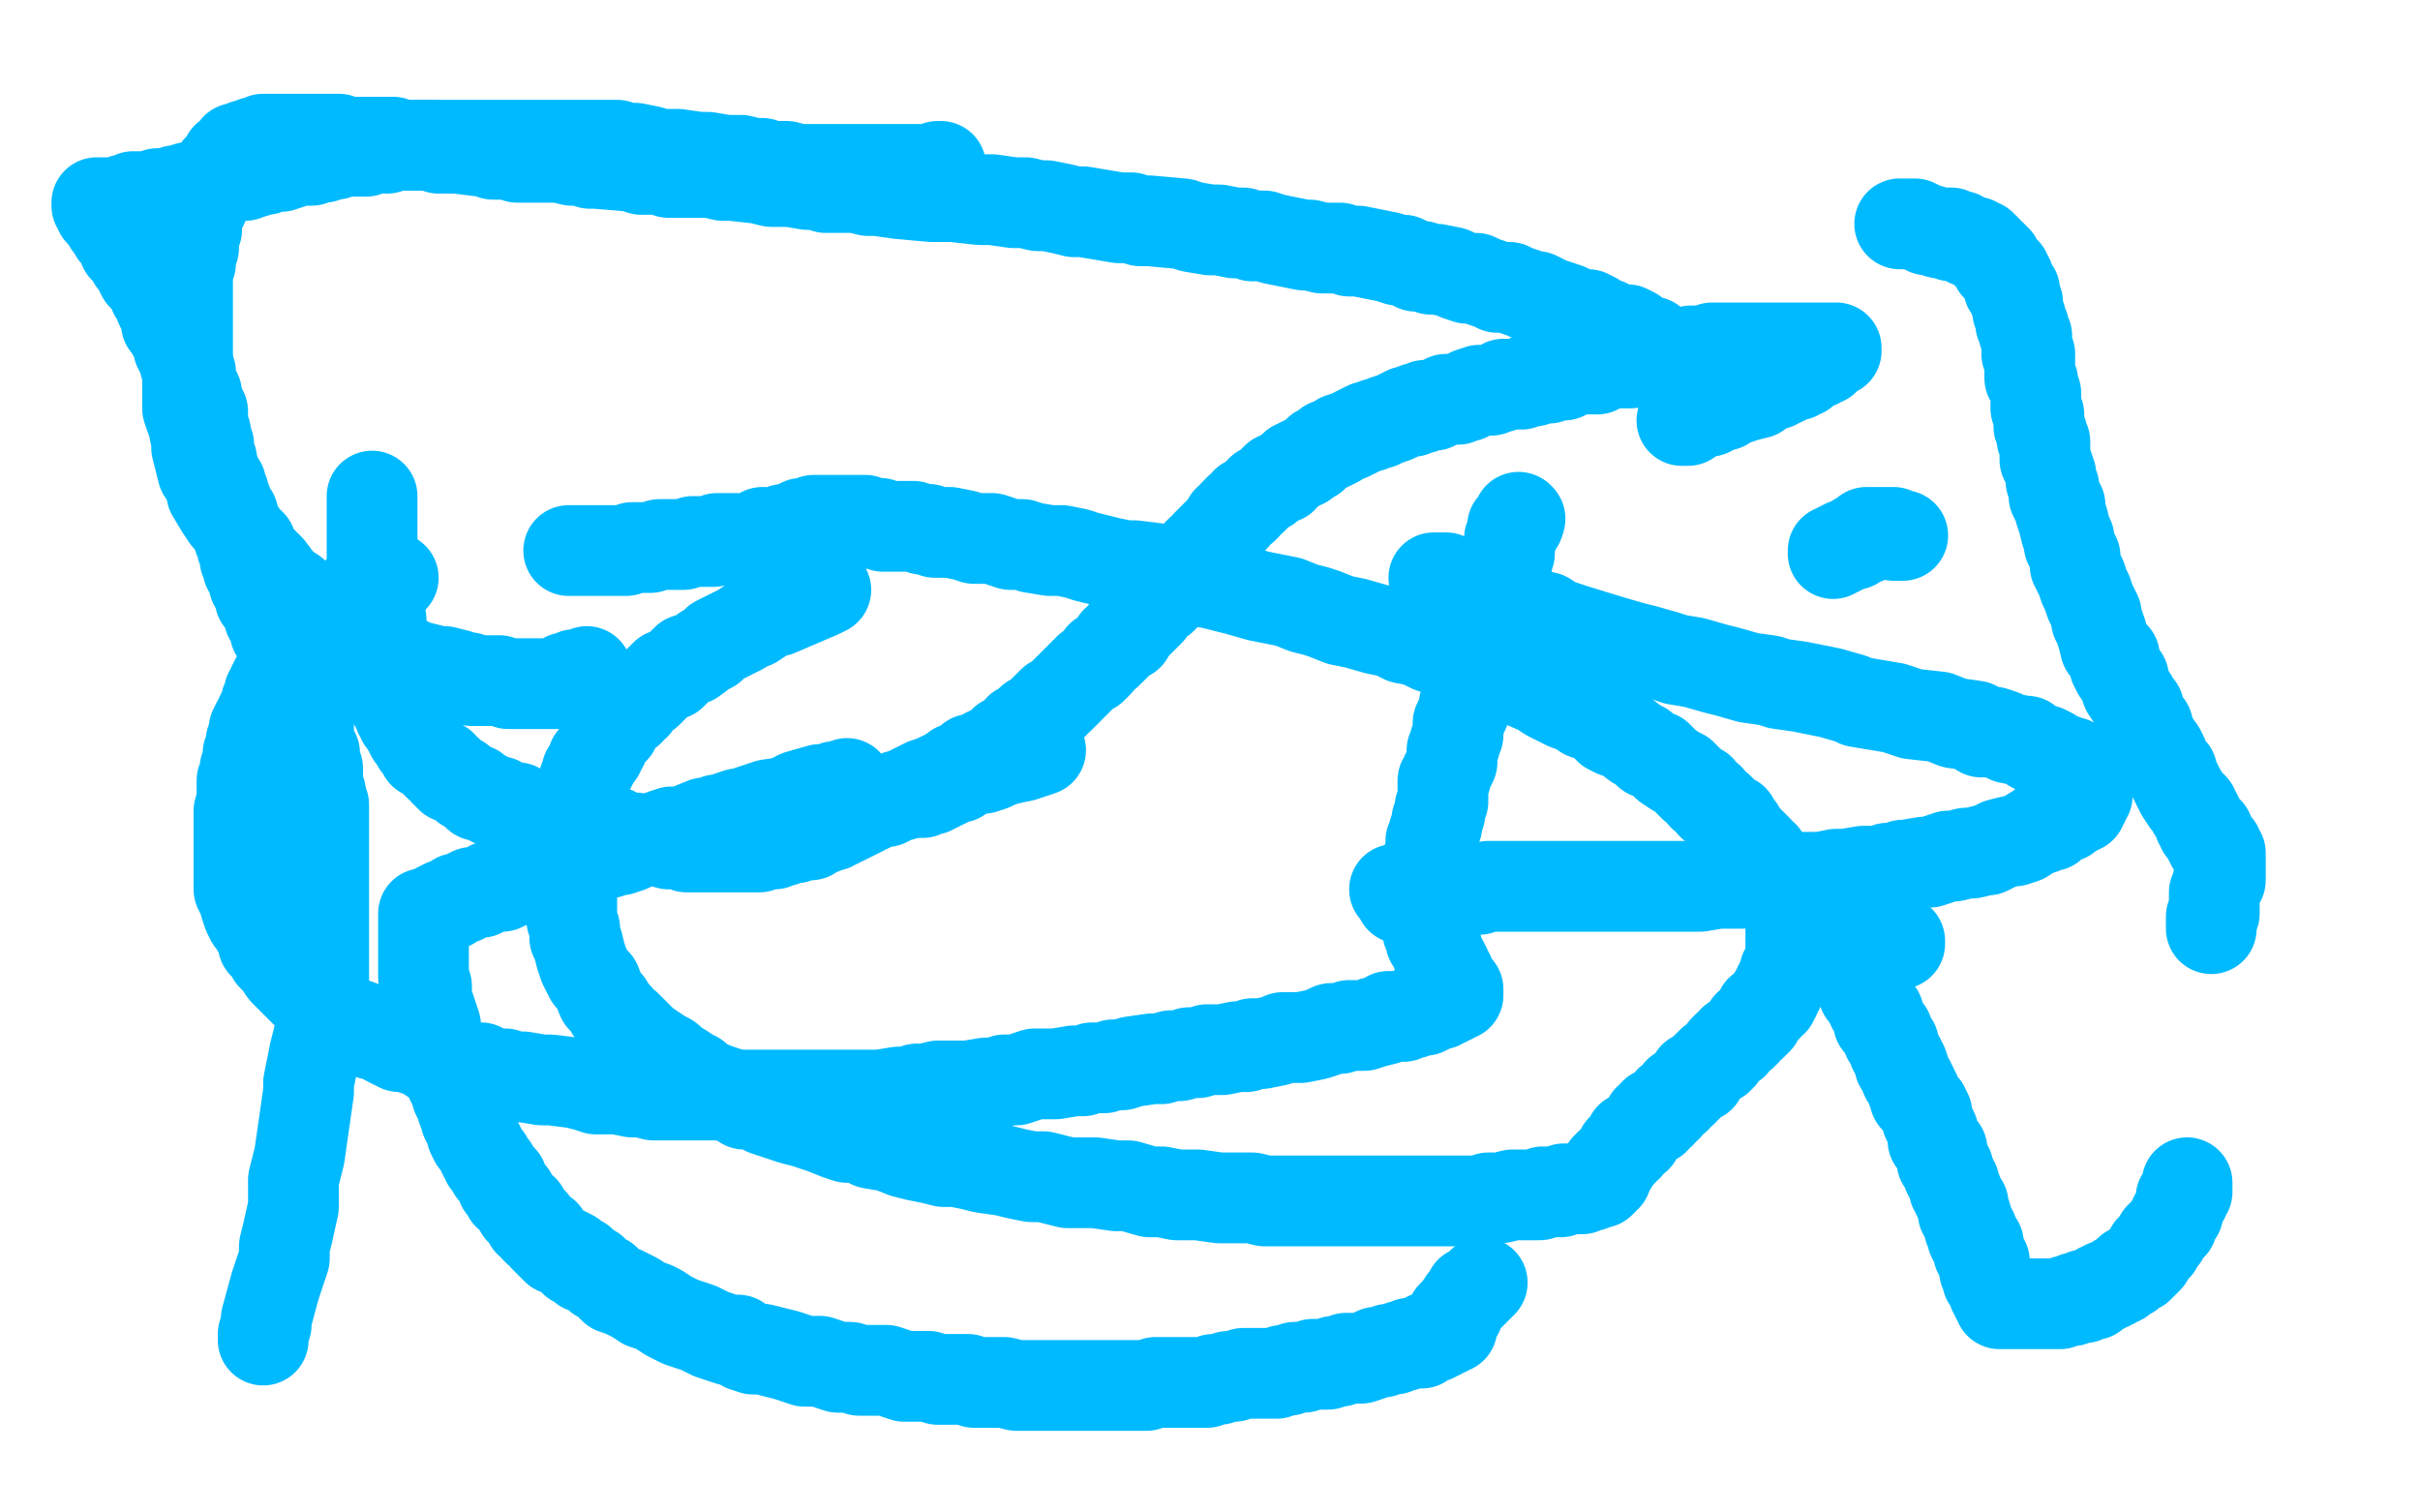 <?xml version="1.0" standalone="no"?>
<!DOCTYPE svg PUBLIC "-//W3C//DTD SVG 1.1//EN"
"http://www.w3.org/Graphics/SVG/1.1/DTD/svg11.dtd">

<svg width="800" height="500" version="1.1" xmlns="http://www.w3.org/2000/svg" xmlns:xlink="http://www.w3.org/1999/xlink" style="stroke-antialiasing: false"><desc>This SVG has been created on https://colorillo.com/</desc><rect x='0' y='0' width='800' height='500' style='fill: rgb(255,255,255); stroke-width:0' /><polyline points="273,195 271,196 271,196 257,202 257,202 255,202 255,202 252,204 252,204 249,206 249,206 248,206 248,206 245,208 245,208 239,211 239,211 237,212 237,212 235,214 235,214 233,215 233,215 229,218 229,218 227,218 227,218 226,219 226,219 222,223 222,223 220,223 220,223 218,225 218,225 217,226 217,226 216,227 216,227 215,228 215,228 214,229 214,229 212,230 212,230 211,231 211,231 210,232 210,232 210,233 210,233 208,234 208,234 208,235 208,235 206,236 206,236 205,237 205,237 204,239 204,239 203,241 203,241 201,243 201,243 200,244 200,244 200,245 200,245 199,247 199,247 198,248 198,248 198,249 198,249 196,251 196,251 196,252 196,252 195,254 195,254 194,255 194,255 194,256 194,256 193,258 193,258 193,260 193,260 192,262 192,262 192,263 192,263 191,265 191,265 191,267 191,267 191,268 191,268 191,269 191,269 190,273 190,273 190,274 190,274 189,276 189,276 189,277 189,277 189,279 189,279 189,281 189,281 189,283 189,283 189,289 189,289 189,291 189,291 189,292 189,292 189,295 189,295 189,296 189,296 189,298 189,298 189,300 189,300 189,301 189,301 189,304 189,304 190,307 190,307 190,309 190,309 190,310 190,310 191,312 191,312 192,316 193,319 195,323 196,324 197,325 199,330 201,332 202,334 204,336 205,338 207,339 209,341 210,342 212,344 213,345 216,347 219,349 221,350 223,352 225,353 228,355 230,356 232,358 237,360 240,361 243,363 246,365 250,365 253,367 256,368 262,370 266,371 269,372 272,373 277,375 280,376 284,376 288,378 294,379 299,381 303,382 308,383 312,384 316,384 321,385 325,386 332,387 336,388 341,389 345,389 349,390 353,391 358,391 362,391 369,392 373,392 380,394 384,394 389,395 392,395 396,395 403,396 407,396 411,396 414,396 418,397 422,397 425,397 431,397 434,397 437,397 440,397 443,397 446,397 449,397 452,397 457,397 460,397 463,397 466,397 468,397 471,397 474,397 476,397 481,397 482,397 485,397 487,397 489,397 492,396 494,396 496,396 500,395 502,395 503,395 506,395 507,395 509,395 510,394 512,394 515,394 516,394 517,393 519,393 520,393 521,393 522,393 523,393 524,392 526,392 526,391 527,391 528,391 529,391 530,390 530,389 531,389 531,388 531,387 531,386 532,386 532,385 533,385 534,383 535,382 536,381 536,380 537,379 538,379 538,378 539,377 539,376 541,376 541,375 542,374 543,373 544,372 545,370 547,370 547,368 549,368 550,366 551,366 552,364 554,363 555,361 556,361 558,359 559,358 560,356 562,356 563,354 565,352 566,351 568,350 569,349 570,347 571,346 573,345 573,344 576,342 577,341 578,339 579,339 581,337 581,336 582,335 582,334 584,333 585,331 586,331 587,329 587,328 588,327 588,326 589,325 589,324 590,323 590,321 591,321 591,320 592,319 592,317 592,316 592,315 592,314 592,313 592,312 592,311 592,310 592,309 592,308 592,307 592,306 592,305 592,304 592,303 592,302 592,300 592,299 591,298 591,297 590,296 589,295 589,294 589,293 588,292 587,290 586,289 586,288 585,287 584,286 583,285 583,284 583,283 581,282 581,281 580,280 579,279 577,277 576,276 575,274 574,273 573,271 571,270 569,268 568,267 566,266 565,264 563,263 562,261 560,260 558,258 556,256 554,255 551,253 550,252 548,250 545,249 543,247 541,246 537,243 534,242 532,241 529,238 527,237 524,236 521,234 518,233 512,230 509,228 502,225 499,224 495,222 491,220 484,218 481,216 476,215 473,214 469,212 464,211 460,209 455,208 448,206 443,205 438,203 435,202 431,201 426,199 421,198 416,197 409,195 405,194 401,193 396,192 392,191 387,190 383,188 375,187 372,187 367,186 363,185 359,184 356,183 351,182 347,182 341,181 338,180 334,180 331,179 328,178 325,178 322,178 319,177 314,176 311,176 309,176 307,175 305,175 302,174 300,174 299,174 294,174 292,174 291,173 290,173 287,173 286,172 285,172 284,172 281,172 279,172 278,172 277,172 276,172 275,172 274,172 273,172 272,172 271,172 270,172 269,172 267,173 266,173 265,173 263,174 262,175 260,175 259,175 257,176 256,176 255,176 254,176 252,176 251,177 250,177 247,178 246,178 244,178 243,178 241,178 240,178 237,178 236,179 234,179 233,179 232,179 231,179 229,179 226,180 224,180 222,180 221,180 220,180 219,180 218,180 215,181 214,181 212,181 211,181 210,181 209,181 207,182 205,182 203,182 202,182 201,182 200,182 199,182 198,182 197,182 195,182 193,182 192,182 190,182 189,182 188,182" style="fill: none; stroke: #00baff; stroke-width: 30; stroke-linejoin: round; stroke-linecap: round; stroke-antialiasing: false; stroke-antialias: 0; opacity: 1.0"/>
<polyline points="130,191 129,191 129,191 128,191 128,191 126,192 126,192 125,193 125,193 124,193 124,193 123,194 123,194 121,195 121,195 120,196 120,196 118,196 118,196 117,198 117,198 115,199 115,199 114,199 114,199 113,200 113,200 112,201 112,201 111,201 111,201 110,202 110,202 109,202 109,202 108,204 108,204 106,204 106,204 106,205 106,205 105,206 105,206 104,206 104,206 103,207 103,207 102,209 102,209 101,210 101,210 99,211 99,211 99,212 99,212 98,213 98,213 98,214 98,214 97,214 97,214 96,216 96,216 96,217 96,217 95,218 95,218 95,219 95,219 94,219 94,219 93,221 93,221 93,222 93,222 92,224 92,224 91,225 91,225 90,227 90,227 90,228 90,228 89,229 89,229 89,231 89,231 88,232 88,232 88,233 88,233 87,235 87,235 86,237 86,237 86,238 86,238 85,239 85,239 84,241 84,241 84,242 84,242 84,243 84,243 83,245 83,245 83,248 83,248 82,249 82,249 82,251 82,251 82,253 82,253 81,254 81,254 81,256 81,256 80,258 80,258 80,260 80,260 80,263 80,263 80,264 80,264 80,266 80,266 79,268 79,268 79,270 79,270 79,272 79,272 79,273 79,273 79,275 79,275 79,278 79,278 79,280 79,280 79,282 79,282 79,284 79,284 79,285 79,285 79,287 79,287 79,289 79,289 79,291 79,291 79,294 79,294 80,296 80,296 81,298 81,298 81,299 81,299 82,302 82,302 83,304 83,304 84,305 84,305 85,307 85,307 87,310 87,310 87,312 87,312 89,313 89,313 90,316 90,316 91,317 91,317 92,318 92,318 94,321 94,321 96,323 96,323 98,325 98,325 100,327 100,327 101,328 101,328 103,329 103,329 105,331 106,332 109,333 112,336 114,337 116,338 119,339 121,340 123,342 125,342 128,344 132,346 135,346 137,347 140,348 143,350 146,350 149,351 151,352 156,353 159,353 161,354 164,355 167,355 170,356 173,356 179,357 182,357 190,358 194,359 197,360 201,360 204,360 209,361 212,361 216,362 219,362 222,362 225,362 229,362 232,362 238,362 241,362 244,362 247,362 251,362 254,362 258,362 261,362 267,362 270,362 277,362 280,362 283,362 288,362 291,362 297,361 300,361 303,360 306,360 310,359 313,359 316,359 320,359 326,358 330,358 332,357 336,357 339,356 342,355 345,355 349,355 355,354 358,354 361,353 365,353 368,352 371,352 374,351 381,350 384,350 387,349 390,349 393,348 396,348 399,347 404,347 409,346 412,346 414,345 417,345 422,344 424,343 427,343 430,343 435,342 438,341 440,340 443,340 446,339 449,339 451,339 454,338 458,337 459,336 461,336 464,336 466,335 467,335 468,334 471,334 473,333 475,332 476,332 477,331 478,331 479,330 480,330 481,329 482,329 482,328 482,327 481,327 481,326 480,325 479,324 479,322 478,321 478,320 477,318 476,317 476,316 475,315 475,314 475,313 473,311 473,310 473,309 473,308 472,308 472,307 472,306 472,305 472,304 472,303 472,302 471,301 471,300 471,299 471,298 471,297 471,295 471,294 471,293 471,291 471,290 471,289 471,288 472,286 472,285 472,284 473,283 473,282 473,281 473,279 473,278 474,276 474,275 475,273 475,272 475,271 476,269 476,268 476,267 477,265 477,263 477,262 477,261 477,258 478,257 478,256 479,254 480,252 480,251 480,249 480,248 481,246 481,245 482,243 482,241 482,240 482,239 483,237 484,235 484,234 484,233 485,231 485,229 486,228 486,226" style="fill: none; stroke: #00baff; stroke-width: 30; stroke-linejoin: round; stroke-linecap: round; stroke-antialiasing: false; stroke-antialias: 0; opacity: 1.0"/>
<circle cx="502.5" cy="171.5" r="15" style="fill: #00baff; stroke-antialiasing: false; stroke-antialias: 0; opacity: 1.0"/>
<polyline points="486,226 486,225 487,224 487,222 488,221 489,219 489,217 489,216 490,215 490,213 491,212 491,211 491,209 492,208 492,207 493,205 493,204 494,202 494,201 494,200 495,199 495,198 495,197 495,196 496,196 496,194 496,193 496,192 497,191 497,189 498,188 498,187 498,186 498,185 498,184 498,183 499,183 499,182 499,181 499,180 499,179 499,178 500,177 500,176 500,175 500,174 501,174 501,173 502,173 502,172 502,171" style="fill: none; stroke: #00baff; stroke-width: 30; stroke-linejoin: round; stroke-linecap: round; stroke-antialiasing: false; stroke-antialias: 0; opacity: 1.0"/>
<polyline points="557,122 557,121 557,121 557,120 557,120 556,120 556,120 556,119 556,119 555,118 555,118 554,118 554,118 553,117 553,117 552,117 552,117 551,117 551,117 550,116 550,116 549,115 549,115 548,115 548,115 547,114 547,114 546,113 546,113 545,113 545,113 543,112 543,112 542,112 542,112 540,111 540,111 540,110 540,110 538,109 538,109 535,109 535,109 533,108 533,108 531,107 531,107 528,106 528,106 527,105 527,105 525,104 525,104 523,104 523,104 522,104 522,104 520,103 520,103 518,102 518,102 515,101 515,101 512,100 512,100 510,99 510,99 508,98 508,98 506,98 506,98 504,97 504,97 501,96 501,96 499,95 499,95 495,95 495,95 493,94 493,94 490,93 490,93 488,92 488,92 485,92 485,92 482,91 482,91 480,90 480,90 475,89 475,89 473,89 473,89 470,88 470,88 468,88 468,88 464,86 464,86 462,86 462,86 459,85 459,85 454,84 454,84 449,83 449,83 446,83 446,83 443,82 443,82 440,82 440,82 437,82 437,82 433,81 433,81 431,81 431,81 421,79 421,79 418,78 418,78 414,78 414,78 411,77 411,77 408,77 408,77 403,76 403,76 400,76 394,75 391,74 380,73 377,73 374,72 370,72 358,70 355,70 351,69 346,68 343,68 339,67 335,67 328,66 324,66 315,65 312,65 308,65 297,64 290,63 287,63 283,62 280,62 277,62 273,62 270,61 267,61 261,60 258,60 255,60 251,59 242,58 239,58 235,57 231,57 227,57 224,57 221,57 218,56 215,56 212,56 209,55 197,54 195,54 192,53 189,53 185,52 183,52 180,52 176,52 174,52 171,52 168,51 166,51 163,51 161,50 159,50 151,49 149,49 147,49 145,49 143,48 141,48 136,48 135,48 133,48 132,48 130,47 127,47 126,47 125,47 122,47 121,47 117,47 115,47 112,46 109,46 108,46 107,46 106,46 105,46 103,46 102,46 99,46 97,46 96,46 95,46 93,46 92,46 91,46 89,46 87,46 86,47 84,47 83,48 82,48 81,48 80,49 79,49 78,49 78,50 77,51 77,52 76,52 75,52 74,54 73,55 72,56 72,57 72,58 71,58 71,60 70,60 69,63 68,64 67,66 67,67 67,68 66,69 65,71 65,72 65,73 65,75 65,76 64,78 64,79 64,80 64,81 64,82 63,85 63,87 62,88 62,90 62,92 62,93 62,96 62,97 62,99 62,102 62,104 62,107 62,108 62,109 62,111 62,112 62,118 62,119 62,120 62,123 62,125 62,128 62,133 62,135 63,138 64,140 64,141 65,146 65,148 66,152 67,156 69,158 70,163 73,168 75,171 76,172 79,176 83,180 84,183 86,185 87,186 89,188 92,192 94,194 97,196 99,198 101,200 105,203 106,204 109,205 112,207 113,209 118,210 121,213 122,214 127,215 128,216 132,219 135,219 137,220 141,221 145,222 147,222 151,223 154,224 155,224 156,225 160,225 162,225 165,225 168,226 171,226 173,226 175,226 177,226 178,226 179,226 180,226 181,226 182,226 183,226 184,226 185,225 187,225 187,224 188,224 190,224 190,223 192,223 194,222" style="fill: none; stroke: #00baff; stroke-width: 30; stroke-linejoin: round; stroke-linecap: round; stroke-antialiasing: false; stroke-antialias: 0; opacity: 1.0"/>
<polyline points="474,191 475,191 475,191 476,191 476,191 477,191 477,191 478,191 478,191 478,192 478,192 479,192 479,192 480,192 480,192 483,193 483,193 484,194 484,194 487,195 487,195 494,198 494,198 497,199 497,199 502,202 502,202 511,204 511,204 514,206 514,206 520,208 520,208 533,212 533,212 540,214 540,214 544,215 544,215 551,217 551,217 554,218 554,218 560,219 560,219 567,221 567,221 571,222 571,222 578,224 578,224 585,225 585,225 588,226 595,227 605,229 612,231 614,232 620,233 626,234 632,236 641,237 646,239 653,240 655,242 659,242 662,243 664,244 669,245 670,245 672,247 675,248 676,248 678,249 679,250 681,251 682,251 683,252 685,252 685,253 686,254 687,254 687,255 688,255 689,256 690,256 690,257 690,258 690,259 690,260 690,261 690,262 690,263 689,263 689,265 688,265 688,267 687,267 686,268 684,268 684,269 683,270 681,270 679,272 678,273 675,273 675,274 674,274 672,275 669,277 666,278 665,278 661,279 657,281 656,281 652,282 650,282 646,283 644,283 641,284 638,285 636,285 630,286 629,286 627,287 624,287 622,288 618,288 616,288 610,289 607,289 602,290 597,290 595,290 589,291 583,291 580,291 576,292 570,292 568,292 562,293 560,293 558,293 555,293 553,293 548,293 544,293 539,293 537,293 535,293 532,293 530,293 528,293 525,293 520,293 518,293 513,293 511,293 508,293 505,293 503,293 501,293 499,293 498,293 496,293 492,293 489,294 484,294 482,294 481,295 480,295 478,295 476,295 473,295 472,296 471,296 469,296 468,296 467,296 466,296 465,297 464,297 463,297 463,296 463,295 462,295 461,294" style="fill: none; stroke: #00baff; stroke-width: 30; stroke-linejoin: round; stroke-linecap: round; stroke-antialiasing: false; stroke-antialias: 0; opacity: 1.0"/>
<polyline points="123,164 123,165 123,165 123,166 123,166 123,167 123,167 123,168 123,168 123,169 123,169 123,170 123,170 123,171 123,171 123,172 123,172 123,173 123,173 123,174 123,174 123,175 123,175 123,176 123,176 123,177 123,177 123,178 123,178 123,179 123,179 123,180 123,180 123,181 123,181 123,182 123,182 123,183 123,183 123,184 123,184 123,185 123,185 123,186 123,186 123,187 123,187 123,188 123,188 124,188 124,188 124,189 124,189 124,190 124,190 124,191 124,191 124,193 124,193 124,194 124,194 124,195 124,195 124,196 124,196 124,197 124,197 124,198 124,198 124,199 124,199 124,200 124,200 125,200 125,200 125,201 125,201 125,203 125,203 125,204 125,204 126,205 126,205 126,207 126,207 126,208 126,208 126,209 126,209 126,210 126,210 126,211 126,211 126,212 126,213 127,214 127,215 127,216 127,217 127,218 127,219 127,220 128,221 128,222 128,223 128,224 128,225 128,226 129,227 129,228 130,229 130,230 130,231 130,232 131,232 131,233 132,234 132,236 133,237 133,238 134,239 135,241 136,242 136,243 137,244 138,245 138,246 139,247 140,247 140,248 140,249 141,249 142,250 143,251 144,252 145,253 146,253 147,255 148,255 148,256 149,257 152,258 153,259 154,260 156,261 157,261 158,263 160,263 161,264 162,264 163,265 164,265 165,265 166,266 168,267 169,267 171,267 172,268 173,269 174,269 175,269 177,269 179,270 181,271 182,271 184,271 186,271 187,272 188,273" style="fill: none; stroke: #00baff; stroke-width: 30; stroke-linejoin: round; stroke-linecap: round; stroke-antialiasing: false; stroke-antialias: 0; opacity: 1.0"/>
<polyline points="333,251 338,250 341,249 344,248" style="fill: none; stroke: #00baff; stroke-width: 30; stroke-linejoin: round; stroke-linecap: round; stroke-antialiasing: false; stroke-antialias: 0; opacity: 1.0"/>
<polyline points="188,273 191,273 192,273 194,273 195,274 197,274 197,275 198,275 202,275 203,275 204,276 205,276 207,277 208,277 210,277 212,278 214,278 215,278 216,278 218,278 219,278 221,279 222,279 224,279 226,279 227,280 229,280 231,280 232,280 233,280 234,280 236,280 238,280 239,280 240,280 242,280 243,280 244,280 245,280 247,280 249,280 250,280 251,280 252,279 254,279 255,279 256,279 257,278 258,278 259,278 260,277 262,277 263,277 265,276 266,276 267,276 268,276 269,275 270,274 271,274 272,274 272,273 273,273 275,273 276,272 277,272 277,271 279,271 279,270 280,270 281,270 283,269 285,268 286,267 287,267 289,266 290,265 292,265 293,265 297,263 298,263 300,262 302,261 305,260 306,259 309,259 317,257 320,255 323,254 325,254 328,253 330,252 333,251" style="fill: none; stroke: #00baff; stroke-width: 30; stroke-linejoin: round; stroke-linecap: round; stroke-antialiasing: false; stroke-antialias: 0; opacity: 1.0"/>
<polyline points="556,139 558,139 558,139 561,137 561,137 563,136 563,136 565,136 565,136 567,135 567,135 568,134 568,134 570,134 570,134 571,133 571,133 574,132 574,132 577,131 577,131 581,130 581,130 582,129 582,129 583,128 583,128 585,127 585,127 587,127 587,127 588,126 588,126 589,126 589,126 591,125 591,125 591,124 591,124 592,124 592,124 594,124 594,124 594,123 594,123 596,123 596,123 596,122 596,122 597,122 597,122 597,121 597,121 598,121 598,121 600,120 600,120 601,120 601,120 602,119 602,119 603,119 603,119 603,118 603,118 604,118 604,118 604,117 604,117 605,117 605,117 606,116 606,116 607,116 607,116 607,115 607,115 606,115 605,115 604,115 602,115 601,115 600,115 598,115 596,115 595,115 594,115 591,115 588,115 587,115 585,115 584,115 583,115 582,115 581,115 580,115 579,115 578,115 577,115 576,115 574,115 572,115 571,115 570,115 568,115 567,115 566,115 564,116 562,116 561,116 559,116 559,117 558,117 557,117 556,117 555,117 553,117 552,117 551,117 550,118 548,118 547,118 544,119 542,119 541,119 540,119 539,120 538,120 537,120 534,120 533,120 531,120 530,121 529,121 528,122 526,122 524,122 523,122 521,122 520,122 519,123 517,124 516,124 514,124 512,125 511,125 509,125 508,125 507,126 504,126 503,127 500,127 499,127 497,127 496,128 495,128 493,129 491,129 490,129 489,129 486,130 485,131 484,131 482,132 481,132 480,132 478,132 476,133 474,134 473,134 471,134 470,135 468,135 467,136 465,136 463,137 461,138 458,139 456,140 455,140 453,141 452,141 450,142 448,143 446,144 443,145 442,146 440,147 439,147 438,148 436,149 434,151 432,152 431,153 430,153 429,154 428,154 427,155 426,156 424,157 424,158 422,158 421,159 420,160 419,161 417,162 416,163 415,164 414,165 412,166 412,167 411,168 410,168 408,170 408,171 407,172 406,172 405,174 404,175 403,176 401,178 400,179 399,180 399,181 397,182 397,183 396,183 395,185 394,186 393,187 392,188 392,189 391,189 390,190 389,191 388,193 387,194 386,195 385,195 385,197 384,198 382,199 381,200 380,201 380,202 379,203 378,204 377,205 376,206 375,207 373,208 373,210 371,210 371,211 369,212 369,213 368,214 367,215 366,216 364,217 363,219 362,220 361,221 360,221 359,222 358,223 357,224 356,225 355,226 354,227 353,228 352,229 351,230 350,231 348,232 348,233 347,233 346,234 345,235 344,236 343,237 341,238 340,239 339,240 339,241 338,241 337,241 337,242 336,243 334,244 333,245 332,245 331,246 330,247 328,248 327,249 326,249 326,250 325,250 324,250 323,251 322,251 321,251 320,252 320,253 319,253 317,254 316,254 315,255 314,256 313,256 312,257 311,257 309,258 308,259 307,259 306,260 305,260 304,260 303,261 303,262 304,262 305,262 306,261 307,261 308,261 309,260 310,260 310,259 311,259 312,259 313,258 314,257 314,256 315,256 316,255 317,255 317,254" style="fill: none; stroke: #00baff; stroke-width: 30; stroke-linejoin: round; stroke-linecap: round; stroke-antialiasing: false; stroke-antialias: 0; opacity: 1.0"/>
<polyline points="280,259 278,260 278,260 276,260 276,260 274,261 274,261 273,261 273,261 271,261 271,261 264,263 264,263 262,264 262,264 261,265 261,265 254,266 254,266 248,268 248,268 246,269 246,269 244,269 244,269 241,270 241,270 239,271 239,271 237,271 237,271 235,272 235,272 233,272 233,272 228,274 228,274 226,275 226,275 224,275 224,275 222,275 222,275 219,276 219,276 217,277 217,277 214,278 214,278 212,278 212,278 208,280 208,280 205,281 205,281 204,281 204,281 201,282 201,282 198,282 198,282 195,283 195,283 194,284 194,284 192,284 192,284 187,286 187,286 185,286 185,286 183,287 183,287 181,288 181,288 179,288 179,288 177,289 177,289 174,290 174,290 172,291 172,291 169,291 169,291 168,292 168,292 166,293 166,293 164,293 164,293 162,293 162,293 161,294 161,294 159,295 159,295 157,295 157,295 156,295 156,295 154,296 154,296 153,297 153,297 152,297 152,297 151,297 151,297 150,298 150,298 149,299 149,299 148,299 148,299 147,299 147,299 145,300 145,300 144,301 144,301 143,301 143,301 143,302 143,302 142,302 142,302 141,302 141,302 140,302 140,302 140,303 140,304 140,305 140,306 140,307 140,309 140,311 140,312 140,313 140,315 140,316 140,319 140,321 140,323 141,326 141,327 141,328 141,330 144,339 144,342 144,344 145,346 146,347 146,349 147,353 148,354 149,355 149,357 150,359 151,360 151,362 152,364 153,367 154,368 154,370 155,372 156,373 156,375 157,377 158,378 159,380 160,382 161,383 161,384 163,386 163,387 165,389 166,390 166,392 168,394 168,395 169,395 170,397 171,398 172,400 173,400 174,402 175,404 176,404 177,406 178,407 180,408 180,409 182,411 184,413 185,413 187,414 189,415 190,417 192,417 193,419 196,420 198,422 200,423 201,424 203,426 206,427 208,428 210,429 213,431 216,432 218,433 221,435 223,436 225,437 228,438 231,439 235,441 238,442 241,443 244,443 246,445 249,446 252,446 256,447 260,448 263,449 266,450 268,450 271,450 274,451 277,452 281,452 284,453 287,453 290,453 293,453 296,454 299,455 302,455 307,455 310,456 312,456 315,456 317,456 320,456 322,457 325,457 330,457 332,457 336,458 339,458 341,458 344,458 346,458 349,458 354,458 356,458 359,458 362,458 364,458 367,458 369,458 372,458 376,458 379,458 382,457 385,457 387,457 390,457 392,457 396,457 399,457 401,456 403,456 406,455 408,455 411,454 414,454 417,454 420,454 422,454 424,453 426,453 428,452 431,452 434,451 437,451 439,451 441,450 443,450 445,449 447,449 449,449 450,449 453,448 455,447 457,447 459,446 460,446 461,446 463,445 464,445 466,444 468,444 469,444 470,444 471,443 472,442 473,442 474,442 475,441 476,441 477,440 478,440 478,439 479,439 480,439 480,438 480,437 480,436 480,435 481,434 482,434 482,433 484,430 486,428 486,427 487,427 490,424" style="fill: none; stroke: #00baff; stroke-width: 30; stroke-linejoin: round; stroke-linecap: round; stroke-antialiasing: false; stroke-antialias: 0; opacity: 1.0"/>
<polyline points="87,443 87,441 87,441 88,438 88,438 88,437 88,437 88,436 88,436 91,425 91,425 94,416 94,416 94,412 94,412 95,408 95,408 97,399 97,399 97,396 97,396 97,390 97,390 99,382 99,382 102,361 102,361 102,358 102,358 104,348 104,348 106,340 106,340 106,337 106,337 106,333 106,333 107,330 107,330 107,323 107,323 107,320 107,320 107,309 107,309 107,306 107,306 107,302 107,302 107,299 107,299 107,294 107,294 107,291 107,291 107,288 107,288 107,285 107,285 107,282 107,282 107,279 107,279 107,276 107,276 107,274 107,274 107,269 107,269 107,266 107,266 106,264 106,264 106,262 106,262 105,259 105,259 105,256 105,256 105,254 105,254 104,251 104,251 104,249 104,249 103,247 103,247 102,245 102,245 102,243 102,243 102,241 102,241 102,239 102,239 101,237 101,237 100,235 100,235 99,232 99,232 99,230 99,230 99,229 99,229 98,228 98,228 98,225 98,225 97,224 97,224 97,223 97,223 96,221 96,221 95,219 95,219 95,218 95,218 95,217 95,217 94,215 94,215 93,213 93,213 93,212 93,212 93,210 93,210 91,209 91,209 91,208 91,208 91,207 91,207 90,206 90,206 90,205 90,205 90,204 90,204 89,204 89,204 89,202 89,202 88,201 88,201 88,200 88,200 87,199 87,198 86,198 86,196 86,195 85,195 85,194 85,193 84,193 84,192 84,191 84,190 83,189 83,188 82,188 82,187 82,186 81,185 81,184 81,183 81,182 80,181 80,180 80,179 79,178 79,176 78,175 78,174 78,173 77,173 77,172 77,170 76,170 76,169 75,168 75,167 75,166 74,166 74,165 74,164 74,163 73,161 73,160 72,160 72,159 71,159 71,158 71,157 71,156 70,155 70,154 70,153 70,152 69,152 69,151 69,150 69,149 69,148 69,147 68,146 68,144 68,143 67,141 67,140 67,139 67,137 67,136 66,134 65,134 65,133 65,131 65,130 64,129 63,126 63,125 63,123 62,121 61,120 61,119 60,117 59,115 59,114 59,112 58,110 57,110 56,108 55,107 55,104 54,103 53,101 53,100 52,98 51,97 51,96 50,94 48,92 47,91 46,89 45,86 44,86 43,84 41,82 41,80 40,79 39,78 39,77 38,77 38,76 37,75 36,74 36,72 35,72 35,71 34,71 33,70 33,69 33,68 32,68 32,67 33,67 34,67 35,67 36,67 37,67 38,67 39,67 40,67 41,66 42,66 43,66 44,65 46,65 47,65 48,65 50,65 51,65 52,64 54,64 55,64 56,64 57,64 58,63 59,63 60,63 62,62 63,62 64,62 66,62 68,61 69,61 71,60 72,60 73,60 78,58 79,58 80,58 81,58 82,57 84,57 87,56 88,56 89,55 91,55 92,55 93,55 96,54 98,53 99,53 100,53 103,53 104,52 105,52 107,52 110,51 111,51 114,50 116,50 117,50 120,50 121,50 123,49 125,49 128,49 130,48 132,48 134,48 136,48 138,48 139,48 142,48 146,48 148,48 150,48 152,48 154,48 156,48 158,48 162,48 165,48 167,48 170,48 173,48 176,48 179,48 182,48 185,48 190,48 192,48 198,48 201,48 204,48 207,49 210,49 215,50 218,51 221,51 224,51 231,52 234,52 240,53 242,53 245,53 249,54 252,54 254,55 257,55 260,55 264,56 267,56 269,56 272,56 274,56 276,56 279,56 282,56 285,56 286,56 288,56 290,56 291,56 294,56 295,56 296,56 298,56 300,56 301,56 303,56 304,56 305,56 306,56 307,56 308,56 309,56 310,55 311,55" style="fill: none; stroke: #00baff; stroke-width: 30; stroke-linejoin: round; stroke-linecap: round; stroke-antialiasing: false; stroke-antialias: 0; opacity: 1.0"/>
<polyline points="628,74 630,74 630,74 633,74 633,74 637,76 637,76 638,76 638,76 641,77 641,77 643,77 643,77 645,77 645,77 645,78 645,78 647,78 647,78 648,78 648,78 649,79 649,79 651,80 651,80 652,80 652,80 653,80 653,80 654,81 654,81 655,81 655,81 655,82 655,82 656,82 656,82 657,83 657,83 657,84 657,84 658,84 658,84 658,85 658,85 659,85 659,85 659,86 659,86 660,86 660,86 660,87 660,87 660,88 660,88 661,88 661,88 662,89 662,89 662,90 662,90 663,90 663,90 663,91 663,91 663,92 663,92 664,92 664,92 664,93 664,93 664,94 664,94 664,95 664,95 665,96 665,96 666,96 666,96 666,97 666,98 666,99 667,100 667,101 667,102 667,103 668,105 668,106 668,107 669,108 669,109 669,110 670,111 670,112 670,113 670,114 670,115 670,117 671,117 671,119 671,120 671,122 671,124 671,125 672,126 672,127 673,130 673,131 673,132 673,134 673,135 674,137 674,138 674,141 675,143 675,145 676,146 676,148 676,150 676,152 677,154 678,157 678,159 679,161 679,164 680,166 681,167 681,169 682,172 683,176 684,178 684,180 685,182 686,184 686,187 687,189 688,191 689,194 690,196 691,199 692,201 693,203 693,205 694,207 695,210 696,214 698,216 699,217 699,220 700,222 702,224 702,225 703,228 705,231 706,233 707,234 707,237 708,239 710,240 710,242 712,245 713,247 714,248 715,250 715,252 716,253 718,255 718,256 719,258 720,260 721,262 723,265 725,267 725,268 726,269 727,271 727,272 728,273 728,274 729,275 730,275 730,277 731,278 731,279 732,280 733,280 733,282 734,282 734,283 734,284 734,285 734,286 734,287 734,288 734,289 734,291 733,292 733,293 732,295 732,297 732,298 732,300 732,302 731,303 731,306 731,307" style="fill: none; stroke: #00baff; stroke-width: 30; stroke-linejoin: round; stroke-linecap: round; stroke-antialiasing: false; stroke-antialias: 0; opacity: 1.0"/>
<polyline points="723,391 723,392 723,392 723,393 723,393 723,394 723,394 722,395 722,395 722,396 722,396 721,396 721,396 721,397 721,397 721,398 721,398 720,400 720,400 720,401 720,401 719,402 719,402 718,404 718,404 718,405 718,405 717,406 717,406 716,407 716,407 715,408 715,408 715,409 715,409 714,409 714,409 714,410 714,410 713,411 713,411 713,412 713,412 712,413 712,413 711,413 711,413 711,414 711,414 710,416 710,416 709,417 709,417 708,417 708,417 708,418 708,418 707,418 707,418 707,419 707,419 706,419 706,419 705,420 705,420 704,420 704,420 704,421 704,421 702,422 702,422 701,423 701,423 700,423 700,423 699,424 699,424 697,425 697,425 696,425 696,425 695,426 695,426 694,426 694,426 693,427 693,427 692,428 692,428 691,428 691,428 690,428 690,428 689,428 689,428 689,429 689,429 688,429 688,429 687,429 687,429 686,429 686,429 685,430 685,430 684,430 684,430 683,430 683,430 681,431 681,431 680,431 680,431 679,431 679,431 678,431 678,431 677,431 677,431 676,431 676,431 675,431 675,431 674,431 674,431 673,431 673,431 672,431 672,431 671,431 671,431 670,431 670,431 669,431 668,431 667,431 666,431 665,431 664,431 663,431 662,431 661,431 661,430 661,429 660,429 660,428 660,427 659,427 659,426 659,425 658,424 657,423 657,422 656,420 656,418 656,417 655,415 654,414 654,412 654,411 653,411 652,409 652,408 652,407 651,406 651,405 650,403 650,402 649,401 649,399 649,398 648,397 647,395 647,394 646,393 646,391 645,389 644,388 644,386 643,385 642,384 642,382 642,380 641,379 639,377 639,375 639,374 638,372 637,370 637,369 637,368 636,366 634,364 633,363 633,361 632,360 632,359 631,357 630,356 630,355 629,352 628,352 628,350 627,349 627,348 626,347 626,345 625,344 624,343 624,341 623,340 622,339 622,338 621,338 621,336 621,335 620,334 619,333 619,332 618,331 618,329 617,329 616,328 616,327 616,326 615,325 615,324 615,323 614,322 613,321 613,320 613,319 612,319 612,318 612,317 612,316 612,315 612,314 612,313 613,313 614,313 615,312 616,312 616,311 617,311 618,310 619,310 620,310 620,309 621,309 622,309 623,309 624,309 625,309 626,309 627,311 628,311 628,312" style="fill: none; stroke: #00baff; stroke-width: 30; stroke-linejoin: round; stroke-linecap: round; stroke-antialiasing: false; stroke-antialias: 0; opacity: 1.0"/>
<polyline points="629,177 628,177 628,177 627,177 627,177 626,177 626,177 626,176 626,176 625,176 625,176 624,176 624,176 623,176 623,176 622,176 622,176 621,176 621,176 620,176 620,176 619,176 619,176 618,176 618,176 617,176 617,176 617,177 617,177 617,178 617,178 616,178 616,178 615,178 615,178 614,178 614,179 613,179 613,180 612,180 611,180 610,180 610,181 609,181 608,181 608,182 607,182 606,182 606,183" style="fill: none; stroke: #00baff; stroke-width: 30; stroke-linejoin: round; stroke-linecap: round; stroke-antialiasing: false; stroke-antialias: 0; opacity: 1.0"/>
</svg>
